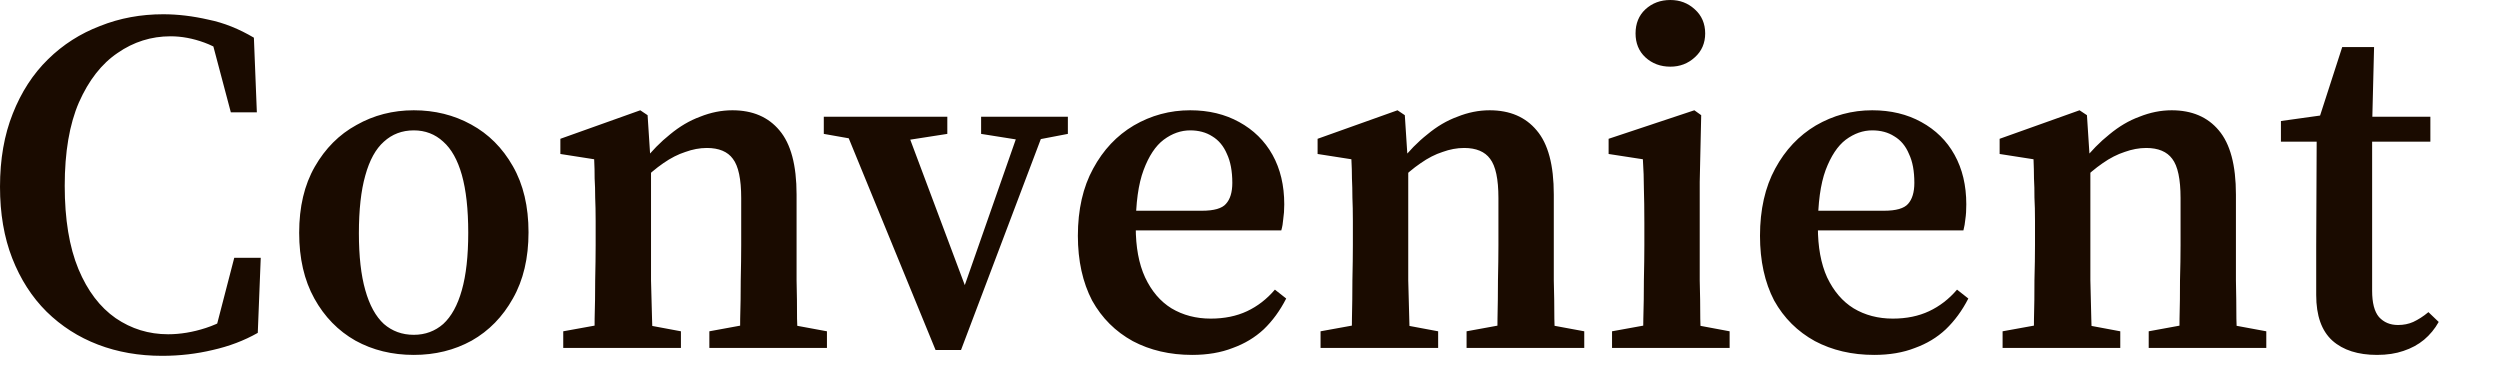 <?xml version="1.0" encoding="utf-8"?>
<svg xmlns="http://www.w3.org/2000/svg" fill="none" height="100%" overflow="visible" preserveAspectRatio="none" style="display: block;" viewBox="0 0 27 4" width="100%">
<path d="M1.752 3.843C1.502 3.843 1.27 3.803 1.059 3.722C0.847 3.641 0.662 3.522 0.503 3.366C0.344 3.208 0.221 3.016 0.132 2.789C0.044 2.564 0 2.306 0 2.017C0 1.72 0.046 1.457 0.138 1.227C0.229 0.996 0.356 0.799 0.519 0.64C0.681 0.481 0.868 0.362 1.08 0.281C1.295 0.195 1.523 0.154 1.763 0.154C1.922 0.154 2.084 0.174 2.25 0.212C2.419 0.246 2.583 0.313 2.742 0.407L2.774 1.213H2.493L2.271 0.376L2.594 0.45L2.599 0.705C2.465 0.587 2.334 0.506 2.207 0.46C2.084 0.415 1.962 0.392 1.842 0.392C1.634 0.392 1.443 0.452 1.27 0.572C1.098 0.688 0.958 0.867 0.852 1.107C0.75 1.343 0.699 1.643 0.699 2.007C0.699 2.366 0.748 2.667 0.847 2.906C0.946 3.143 1.08 3.318 1.249 3.436C1.419 3.552 1.607 3.61 1.816 3.61C1.946 3.61 2.082 3.588 2.223 3.542C2.368 3.495 2.506 3.419 2.636 3.313V3.547L2.313 3.621L2.53 2.784H2.816L2.784 3.595C2.636 3.679 2.474 3.74 2.297 3.78C2.125 3.821 1.943 3.843 1.752 3.843ZM4.469 3.833C4.236 3.833 4.026 3.782 3.839 3.679C3.652 3.573 3.504 3.421 3.395 3.224C3.285 3.026 3.231 2.789 3.231 2.514C3.231 2.235 3.287 1.997 3.4 1.8C3.513 1.603 3.663 1.452 3.85 1.35C4.037 1.244 4.243 1.191 4.469 1.191C4.695 1.191 4.902 1.242 5.089 1.345C5.276 1.447 5.426 1.596 5.539 1.795C5.652 1.992 5.708 2.23 5.708 2.509C5.708 2.787 5.652 3.026 5.539 3.224C5.429 3.421 5.281 3.573 5.094 3.679C4.907 3.782 4.699 3.833 4.469 3.833ZM4.469 3.616C4.593 3.616 4.699 3.576 4.787 3.499C4.875 3.418 4.942 3.297 4.988 3.133C5.034 2.971 5.057 2.764 5.057 2.514C5.057 2.26 5.034 2.053 4.988 1.889C4.942 1.727 4.875 1.608 4.787 1.53C4.699 1.449 4.593 1.408 4.469 1.408C4.342 1.408 4.235 1.449 4.146 1.53C4.058 1.608 3.991 1.729 3.945 1.896C3.899 2.058 3.876 2.266 3.876 2.519C3.876 2.768 3.899 2.971 3.945 3.133C3.991 3.297 4.058 3.418 4.146 3.499C4.235 3.576 4.342 3.616 4.469 3.616ZM6.083 3.758V3.578L6.602 3.484H6.851L7.354 3.578V3.758H6.083ZM6.417 3.758C6.421 3.677 6.422 3.571 6.422 3.441C6.426 3.307 6.428 3.17 6.428 3.027C6.431 2.883 6.433 2.756 6.433 2.647V2.387C6.433 2.288 6.431 2.203 6.428 2.134C6.428 2.06 6.426 1.99 6.422 1.927C6.422 1.863 6.421 1.795 6.417 1.72L6.052 1.663V1.499L6.915 1.191L6.994 1.244L7.031 1.816V1.826V2.647C7.031 2.756 7.031 2.883 7.031 3.027C7.035 3.17 7.038 3.307 7.042 3.441C7.045 3.571 7.049 3.677 7.052 3.758H6.417ZM7.661 3.758V3.578L8.174 3.484H8.423L8.931 3.578V3.758H7.661ZM7.989 3.758C7.993 3.677 7.994 3.571 7.994 3.441C7.998 3.307 8 3.17 8 3.027C8.003 2.887 8.005 2.759 8.005 2.647V2.139C8.005 1.934 7.975 1.793 7.915 1.715C7.859 1.638 7.765 1.598 7.634 1.598C7.557 1.598 7.479 1.613 7.402 1.641C7.324 1.666 7.245 1.706 7.163 1.763C7.086 1.816 7.005 1.884 6.92 1.969L6.883 1.747H6.946C7.038 1.631 7.135 1.532 7.237 1.451C7.34 1.366 7.448 1.302 7.56 1.261C7.677 1.214 7.793 1.191 7.91 1.191C8.129 1.191 8.298 1.264 8.418 1.408C8.541 1.553 8.603 1.783 8.603 2.101V2.647C8.603 2.759 8.603 2.887 8.603 3.027C8.607 3.17 8.608 3.307 8.608 3.441C8.612 3.571 8.616 3.677 8.619 3.758H7.989ZM10.104 3.78L9.071 1.261H9.738L10.474 3.224H10.368L10.395 3.15L11.056 1.261H11.332L10.379 3.78H10.104ZM8.897 1.446V1.261H10.231V1.446L9.691 1.53H9.373L8.897 1.446ZM10.596 1.446V1.261H11.533V1.446L11.152 1.519H11.056L10.596 1.446ZM12.875 3.833C12.635 3.833 12.421 3.783 12.234 3.684C12.047 3.581 11.901 3.436 11.795 3.246C11.693 3.05 11.641 2.817 11.641 2.546C11.641 2.265 11.696 2.021 11.806 1.821C11.915 1.619 12.061 1.464 12.245 1.355C12.432 1.246 12.635 1.191 12.854 1.191C13.055 1.191 13.231 1.234 13.383 1.318C13.538 1.403 13.658 1.52 13.743 1.672C13.828 1.825 13.87 2.003 13.87 2.207C13.87 2.268 13.866 2.321 13.859 2.366C13.856 2.409 13.849 2.45 13.838 2.488H11.896V2.276H12.981C13.111 2.276 13.198 2.251 13.24 2.202C13.286 2.152 13.309 2.076 13.309 1.975C13.309 1.848 13.289 1.744 13.251 1.663C13.215 1.578 13.162 1.514 13.092 1.472C13.025 1.429 12.945 1.408 12.854 1.408C12.755 1.408 12.659 1.441 12.568 1.509C12.479 1.576 12.407 1.686 12.351 1.836C12.294 1.988 12.266 2.194 12.266 2.452C12.266 2.667 12.299 2.849 12.367 2.996C12.437 3.145 12.532 3.256 12.652 3.33C12.776 3.404 12.917 3.441 13.076 3.441C13.224 3.441 13.355 3.414 13.468 3.361C13.581 3.308 13.681 3.231 13.769 3.128L13.891 3.224C13.824 3.355 13.743 3.466 13.648 3.557C13.552 3.646 13.441 3.712 13.314 3.758C13.187 3.808 13.04 3.833 12.875 3.833ZM14.262 3.758V3.578L14.78 3.484H15.029L15.532 3.578V3.758H14.262ZM14.595 3.758C14.599 3.677 14.601 3.571 14.601 3.441C14.604 3.307 14.606 3.17 14.606 3.027C14.609 2.883 14.611 2.756 14.611 2.647V2.387C14.611 2.288 14.609 2.203 14.606 2.134C14.606 2.06 14.604 1.99 14.601 1.927C14.601 1.863 14.599 1.795 14.595 1.72L14.23 1.663V1.499L15.093 1.191L15.172 1.244L15.209 1.816V1.826V2.647C15.209 2.756 15.209 2.883 15.209 3.027C15.213 3.17 15.216 3.307 15.22 3.441C15.223 3.571 15.227 3.677 15.23 3.758H14.595ZM15.839 3.758V3.578L16.353 3.484H16.602L17.11 3.578V3.758H15.839ZM16.167 3.758C16.171 3.677 16.173 3.571 16.173 3.441C16.176 3.307 16.178 3.17 16.178 3.027C16.181 2.887 16.183 2.759 16.183 2.647V2.139C16.183 1.934 16.153 1.793 16.093 1.715C16.037 1.638 15.943 1.598 15.813 1.598C15.735 1.598 15.657 1.613 15.58 1.641C15.502 1.666 15.423 1.706 15.342 1.763C15.264 1.816 15.183 1.884 15.098 1.969L15.061 1.747H15.125C15.216 1.631 15.313 1.532 15.416 1.451C15.518 1.366 15.626 1.302 15.739 1.261C15.855 1.214 15.972 1.191 16.088 1.191C16.307 1.191 16.476 1.264 16.596 1.408C16.72 1.553 16.781 1.783 16.781 2.101V2.647C16.781 2.759 16.781 2.887 16.781 3.027C16.785 3.17 16.787 3.307 16.787 3.441C16.79 3.571 16.794 3.677 16.797 3.758H16.167ZM17.41 3.758V3.578L17.928 3.484H18.177L18.68 3.578V3.758H17.41ZM17.738 3.758C17.745 3.677 17.748 3.571 17.748 3.441C17.752 3.307 17.754 3.17 17.754 3.027C17.757 2.883 17.759 2.756 17.759 2.647V2.409C17.759 2.26 17.757 2.137 17.754 2.038C17.754 1.935 17.75 1.83 17.743 1.72L17.373 1.663V1.499L18.299 1.191L18.373 1.244L18.357 1.964V2.647C18.357 2.756 18.357 2.883 18.357 3.027C18.361 3.17 18.363 3.307 18.363 3.441C18.366 3.571 18.37 3.677 18.373 3.758H17.738ZM18.04 0.72C17.934 0.72 17.844 0.687 17.77 0.619C17.699 0.553 17.664 0.466 17.664 0.361C17.664 0.255 17.699 0.167 17.77 0.101C17.844 0.033 17.934 0 18.04 0C18.142 0 18.23 0.033 18.304 0.101C18.378 0.167 18.416 0.255 18.416 0.361C18.416 0.466 18.378 0.553 18.304 0.619C18.23 0.687 18.142 0.72 18.04 0.72ZM20.241 3.833C20.001 3.833 19.788 3.783 19.601 3.684C19.414 3.581 19.267 3.436 19.161 3.246C19.059 3.05 19.008 2.817 19.008 2.546C19.008 2.265 19.063 2.021 19.172 1.821C19.281 1.619 19.428 1.464 19.611 1.355C19.799 1.246 20.001 1.191 20.22 1.191C20.421 1.191 20.598 1.234 20.75 1.318C20.905 1.403 21.025 1.52 21.109 1.672C21.194 1.825 21.236 2.003 21.236 2.207C21.236 2.268 21.233 2.321 21.226 2.366C21.222 2.409 21.215 2.45 21.205 2.488H19.262V2.276H20.347C20.478 2.276 20.564 2.251 20.607 2.202C20.652 2.152 20.675 2.076 20.675 1.975C20.675 1.848 20.656 1.744 20.617 1.663C20.582 1.578 20.529 1.514 20.458 1.472C20.391 1.429 20.312 1.408 20.22 1.408C20.121 1.408 20.026 1.441 19.934 1.509C19.846 1.576 19.774 1.686 19.717 1.836C19.661 1.988 19.633 2.194 19.633 2.452C19.633 2.667 19.666 2.849 19.733 2.996C19.804 3.145 19.899 3.256 20.019 3.33C20.142 3.404 20.284 3.441 20.442 3.441C20.591 3.441 20.721 3.414 20.834 3.361C20.947 3.308 21.048 3.231 21.136 3.128L21.258 3.224C21.191 3.355 21.109 3.466 21.014 3.557C20.919 3.646 20.808 3.712 20.681 3.758C20.554 3.808 20.407 3.833 20.241 3.833ZM21.628 3.758V3.578L22.147 3.484H22.396L22.899 3.578V3.758H21.628ZM21.962 3.758C21.965 3.677 21.967 3.571 21.967 3.441C21.971 3.307 21.972 3.17 21.972 3.027C21.976 2.883 21.978 2.756 21.978 2.647V2.387C21.978 2.288 21.976 2.203 21.972 2.134C21.972 2.06 21.971 1.99 21.967 1.927C21.967 1.863 21.965 1.795 21.962 1.72L21.596 1.663V1.499L22.459 1.191L22.539 1.244L22.576 1.816V1.826V2.647C22.576 2.756 22.576 2.883 22.576 3.027C22.579 3.17 22.583 3.307 22.586 3.441C22.59 3.571 22.593 3.677 22.597 3.758H21.962ZM23.206 3.758V3.578L23.719 3.484H23.968L24.476 3.578V3.758H23.206ZM23.534 3.758C23.537 3.677 23.539 3.571 23.539 3.441C23.543 3.307 23.544 3.17 23.544 3.027C23.548 2.887 23.55 2.759 23.55 2.647V2.139C23.55 1.934 23.52 1.793 23.46 1.715C23.403 1.638 23.31 1.598 23.179 1.598C23.102 1.598 23.024 1.613 22.946 1.641C22.869 1.666 22.789 1.706 22.708 1.763C22.631 1.816 22.549 1.884 22.465 1.969L22.427 1.747H22.491C22.583 1.631 22.68 1.532 22.782 1.451C22.885 1.366 22.992 1.302 23.105 1.261C23.222 1.214 23.338 1.191 23.454 1.191C23.673 1.191 23.843 1.264 23.963 1.408C24.086 1.553 24.148 1.783 24.148 2.101V2.647C24.148 2.759 24.148 2.887 24.148 3.027C24.151 3.17 24.153 3.307 24.153 3.441C24.157 3.571 24.16 3.677 24.164 3.758H23.534ZM25.322 1.53V1.261H26.248V1.53H25.322ZM25.672 3.833C25.467 3.833 25.306 3.782 25.19 3.679C25.073 3.573 25.015 3.409 25.015 3.186C25.015 3.102 25.015 3.022 25.015 2.948C25.015 2.87 25.015 2.776 25.015 2.663L25.02 1.53H24.634V1.307L25.243 1.222L25.01 1.393L25.296 0.508H25.64L25.619 1.355V1.439V3.14C25.619 3.27 25.643 3.365 25.693 3.424C25.746 3.482 25.814 3.51 25.899 3.51C25.959 3.51 26.014 3.499 26.063 3.477C26.116 3.452 26.171 3.418 26.227 3.371L26.338 3.477C26.296 3.552 26.243 3.616 26.18 3.669C26.116 3.722 26.042 3.762 25.957 3.79C25.876 3.818 25.781 3.833 25.672 3.833Z" fill="#1A0B00" id="Vector"/>
</svg>